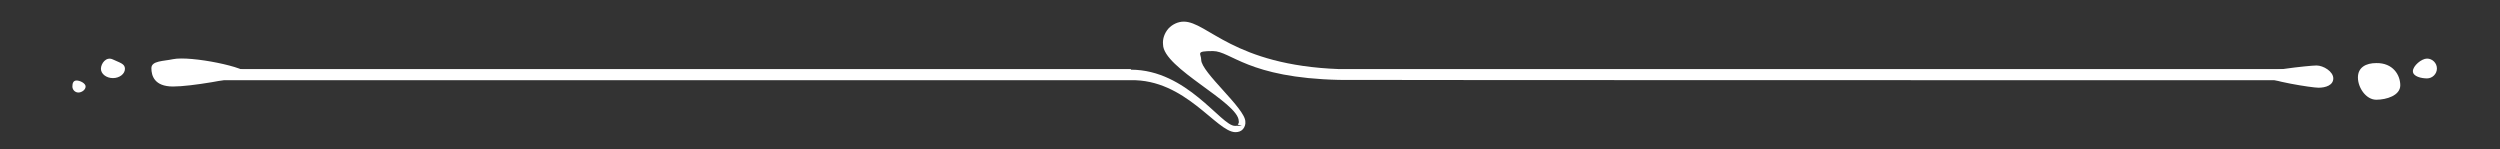 <svg xmlns="http://www.w3.org/2000/svg" id="Layer_1" version="1.1" viewBox="0 0 832.3 49.7"><rect x="0" y="0" width="832.3" height="49.7" fill="#333333" stroke="none"/><defs><style>.st0{fill:#fff}</style></defs><path d="M376.5 23.2c18.7 0 30 18.7 34.6 18.7s.7-.2 1-.5.4-.7.3-1.1c0-6.2-25.2-17.6-25.2-25.5-.2-1.9.5-3.8 1.8-5.3 1.3-1.4 3.2-2.3 5.1-2.3 7.9 0 16.5 14.5 51.7 15.8h325.4v3.7s-323.7 0-325.4-.1c-30.4-.7-36-9.6-42-9.6s-3.9.8-3.9 2.9c0 4.2 14.7 16.2 14.7 20.6.1.9-.2 1.8-.8 2.5-.6.7-1.5 1-2.5 1-6.3 0-16.6-17.7-34.9-17.3H60.6V23h315.9v.2Z" class="st0"/><path d="M82.7 24.8c-5.2 1.5-18.9 4-25.1 4s-7.2-3.6-7.2-6.1 4-2.3 7.2-3c5.9-1.2 25.1 2.7 25.1 5.1Zm-41.1-1.9c0 1.7-1.8 3.1-4 3.1s-4-1.4-4-3.1 1.7-4.2 4-3.1 4 1.4 4 3.1Zm735.2 3.2c0 2.3-2.6 3.1-4.9 3.1S755.7 27 753 25.1c-1.9-1.4 15.9-3.3 18.2-3.3s5.6 2 5.6 4.3Zm22.3 2.3c0 3.4-4.6 4.8-8 4.8s-6.1-4-6.1-7.4 2.7-4.8 6.1-4.8c5.6-.1 8 4 8 7.4Zm12.2-5.6c0 1.8-1.5 3.3-3.3 3.3s-4.7-.6-4.7-2.4 2.9-4.2 4.7-4.2 3.3 1.5 3.3 3.3Zm-782.8 6c0 1.1-1.3 2-2.4 2s-2-.9-2-2 .3-2 1.4-2 3 .9 3 2Z" class="st0"/></svg>